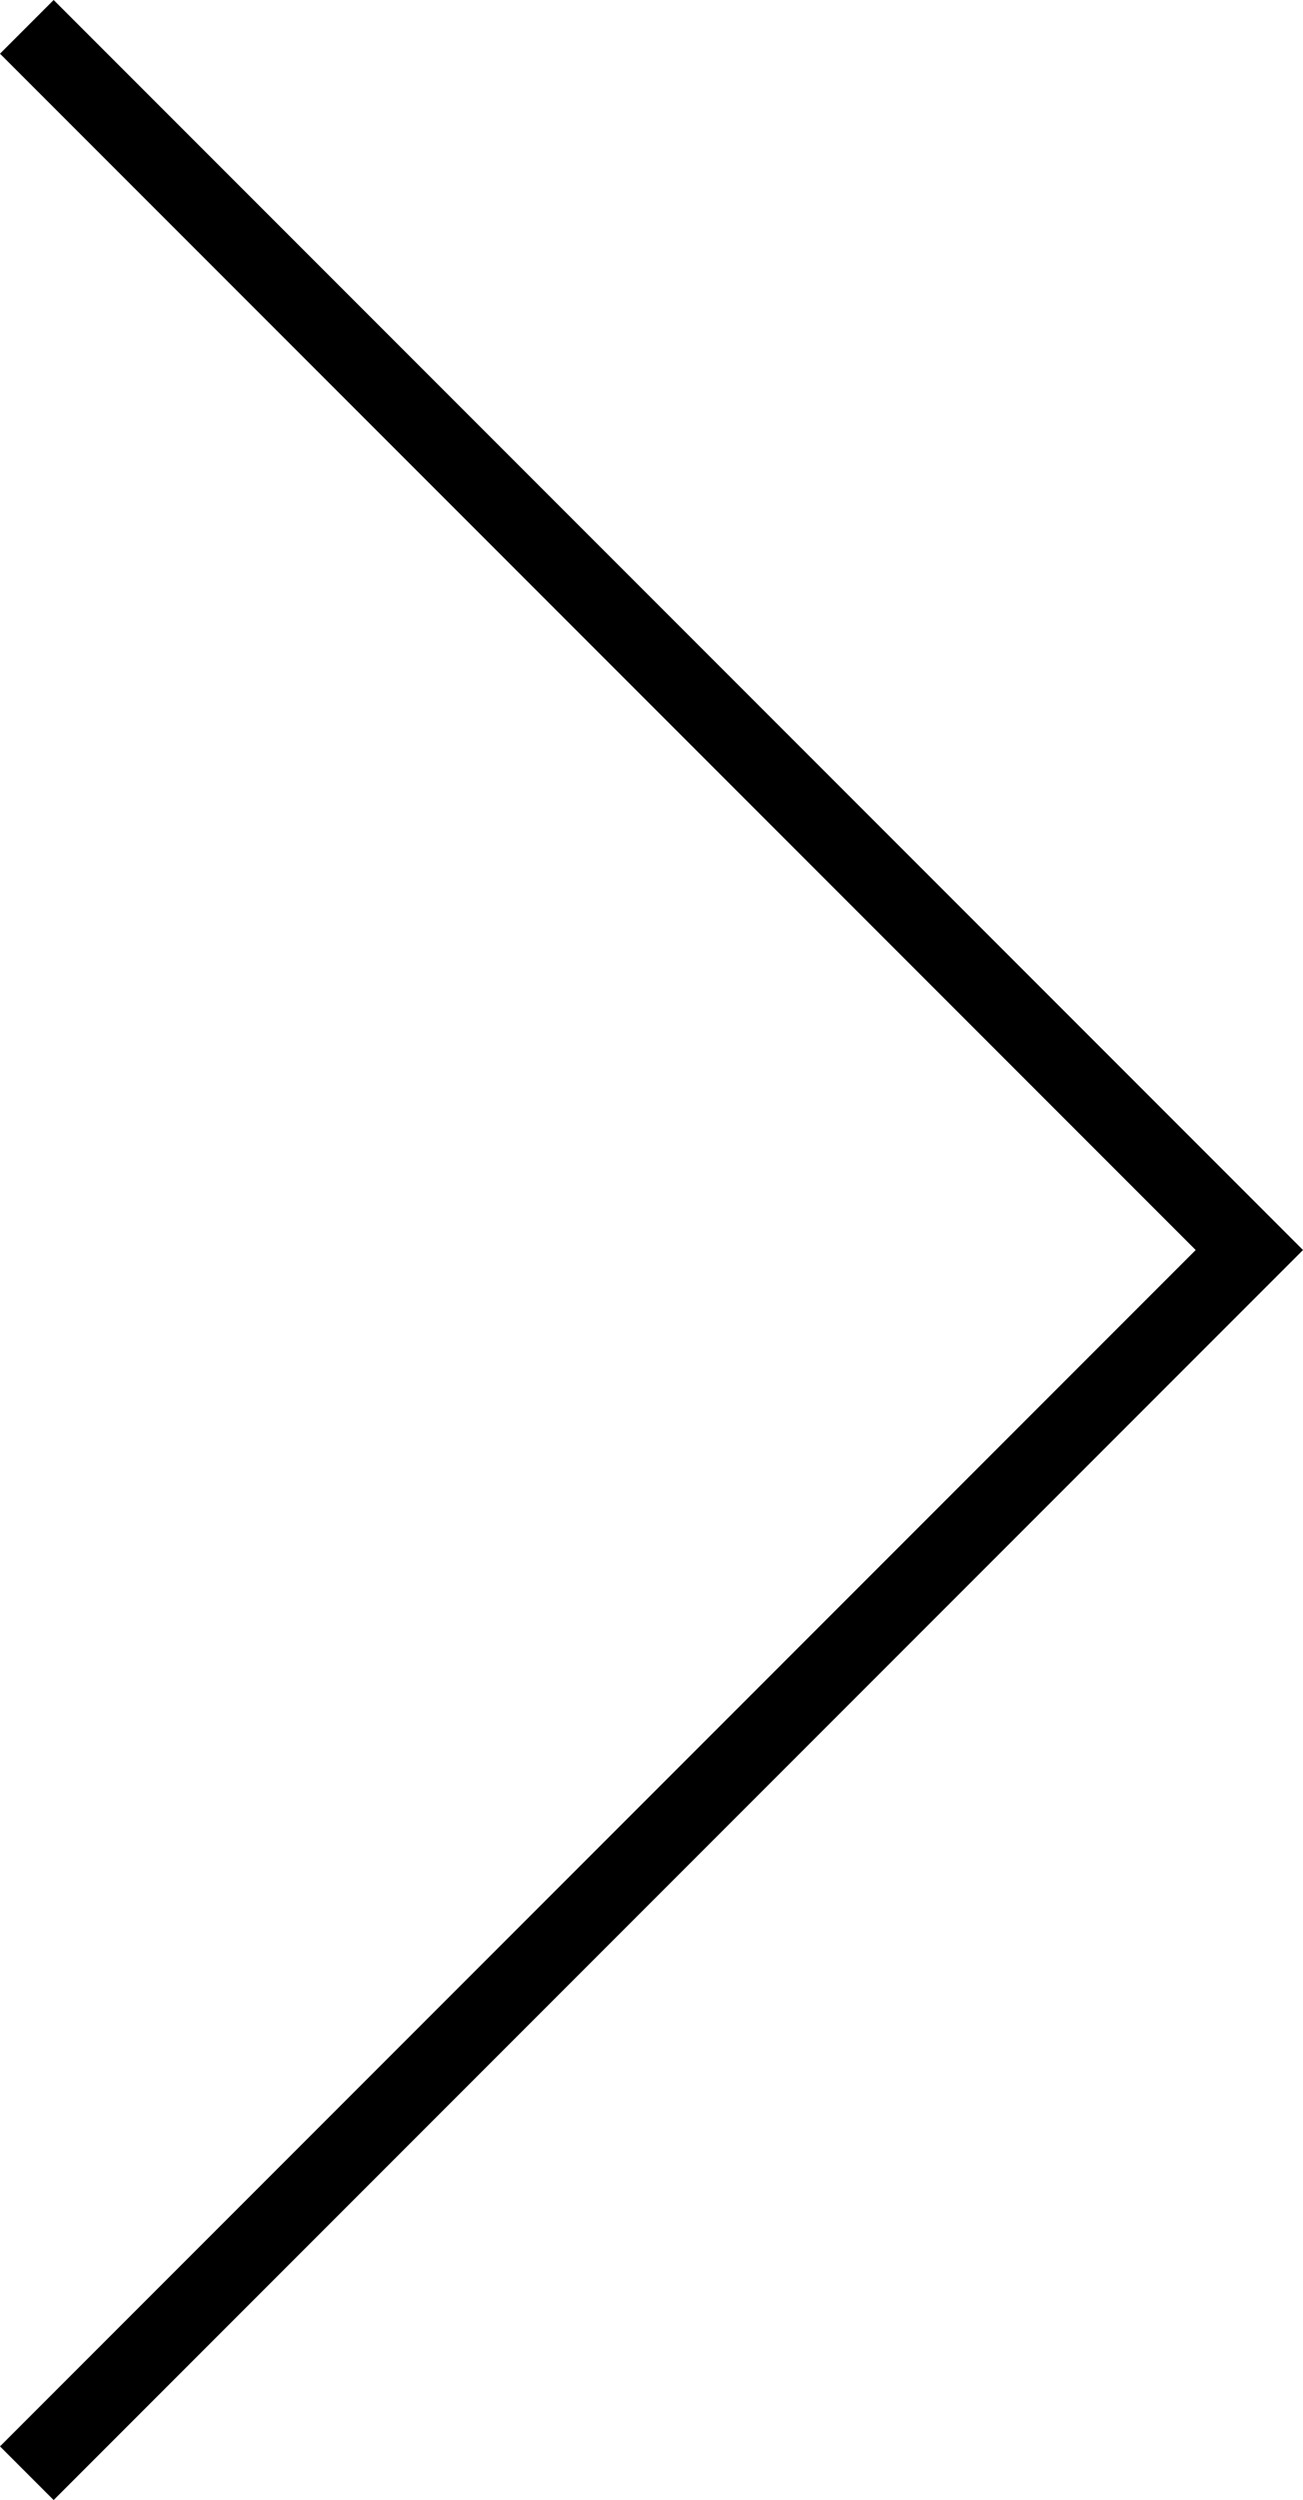 <svg version="1.1" id="Calque_1" x="0" y="0" viewBox="0 0 17 32.6" style="enable-background:new 0 0 17 32.6" xml:space="preserve" xmlns="http://www.w3.org/2000/svg"><style type="text/css" id="style2">.st0{fill:#000000}.st1{fill:#000000}</style><g id="g6" style="fill:#000000;fill-opacity:1"><path id="polygon4" style="fill:#000000;fill-opacity:1" d="m.7 32.6-.7-.7 15.6-15.6L0 .7.7 0 17 16.3z"/></g></svg>